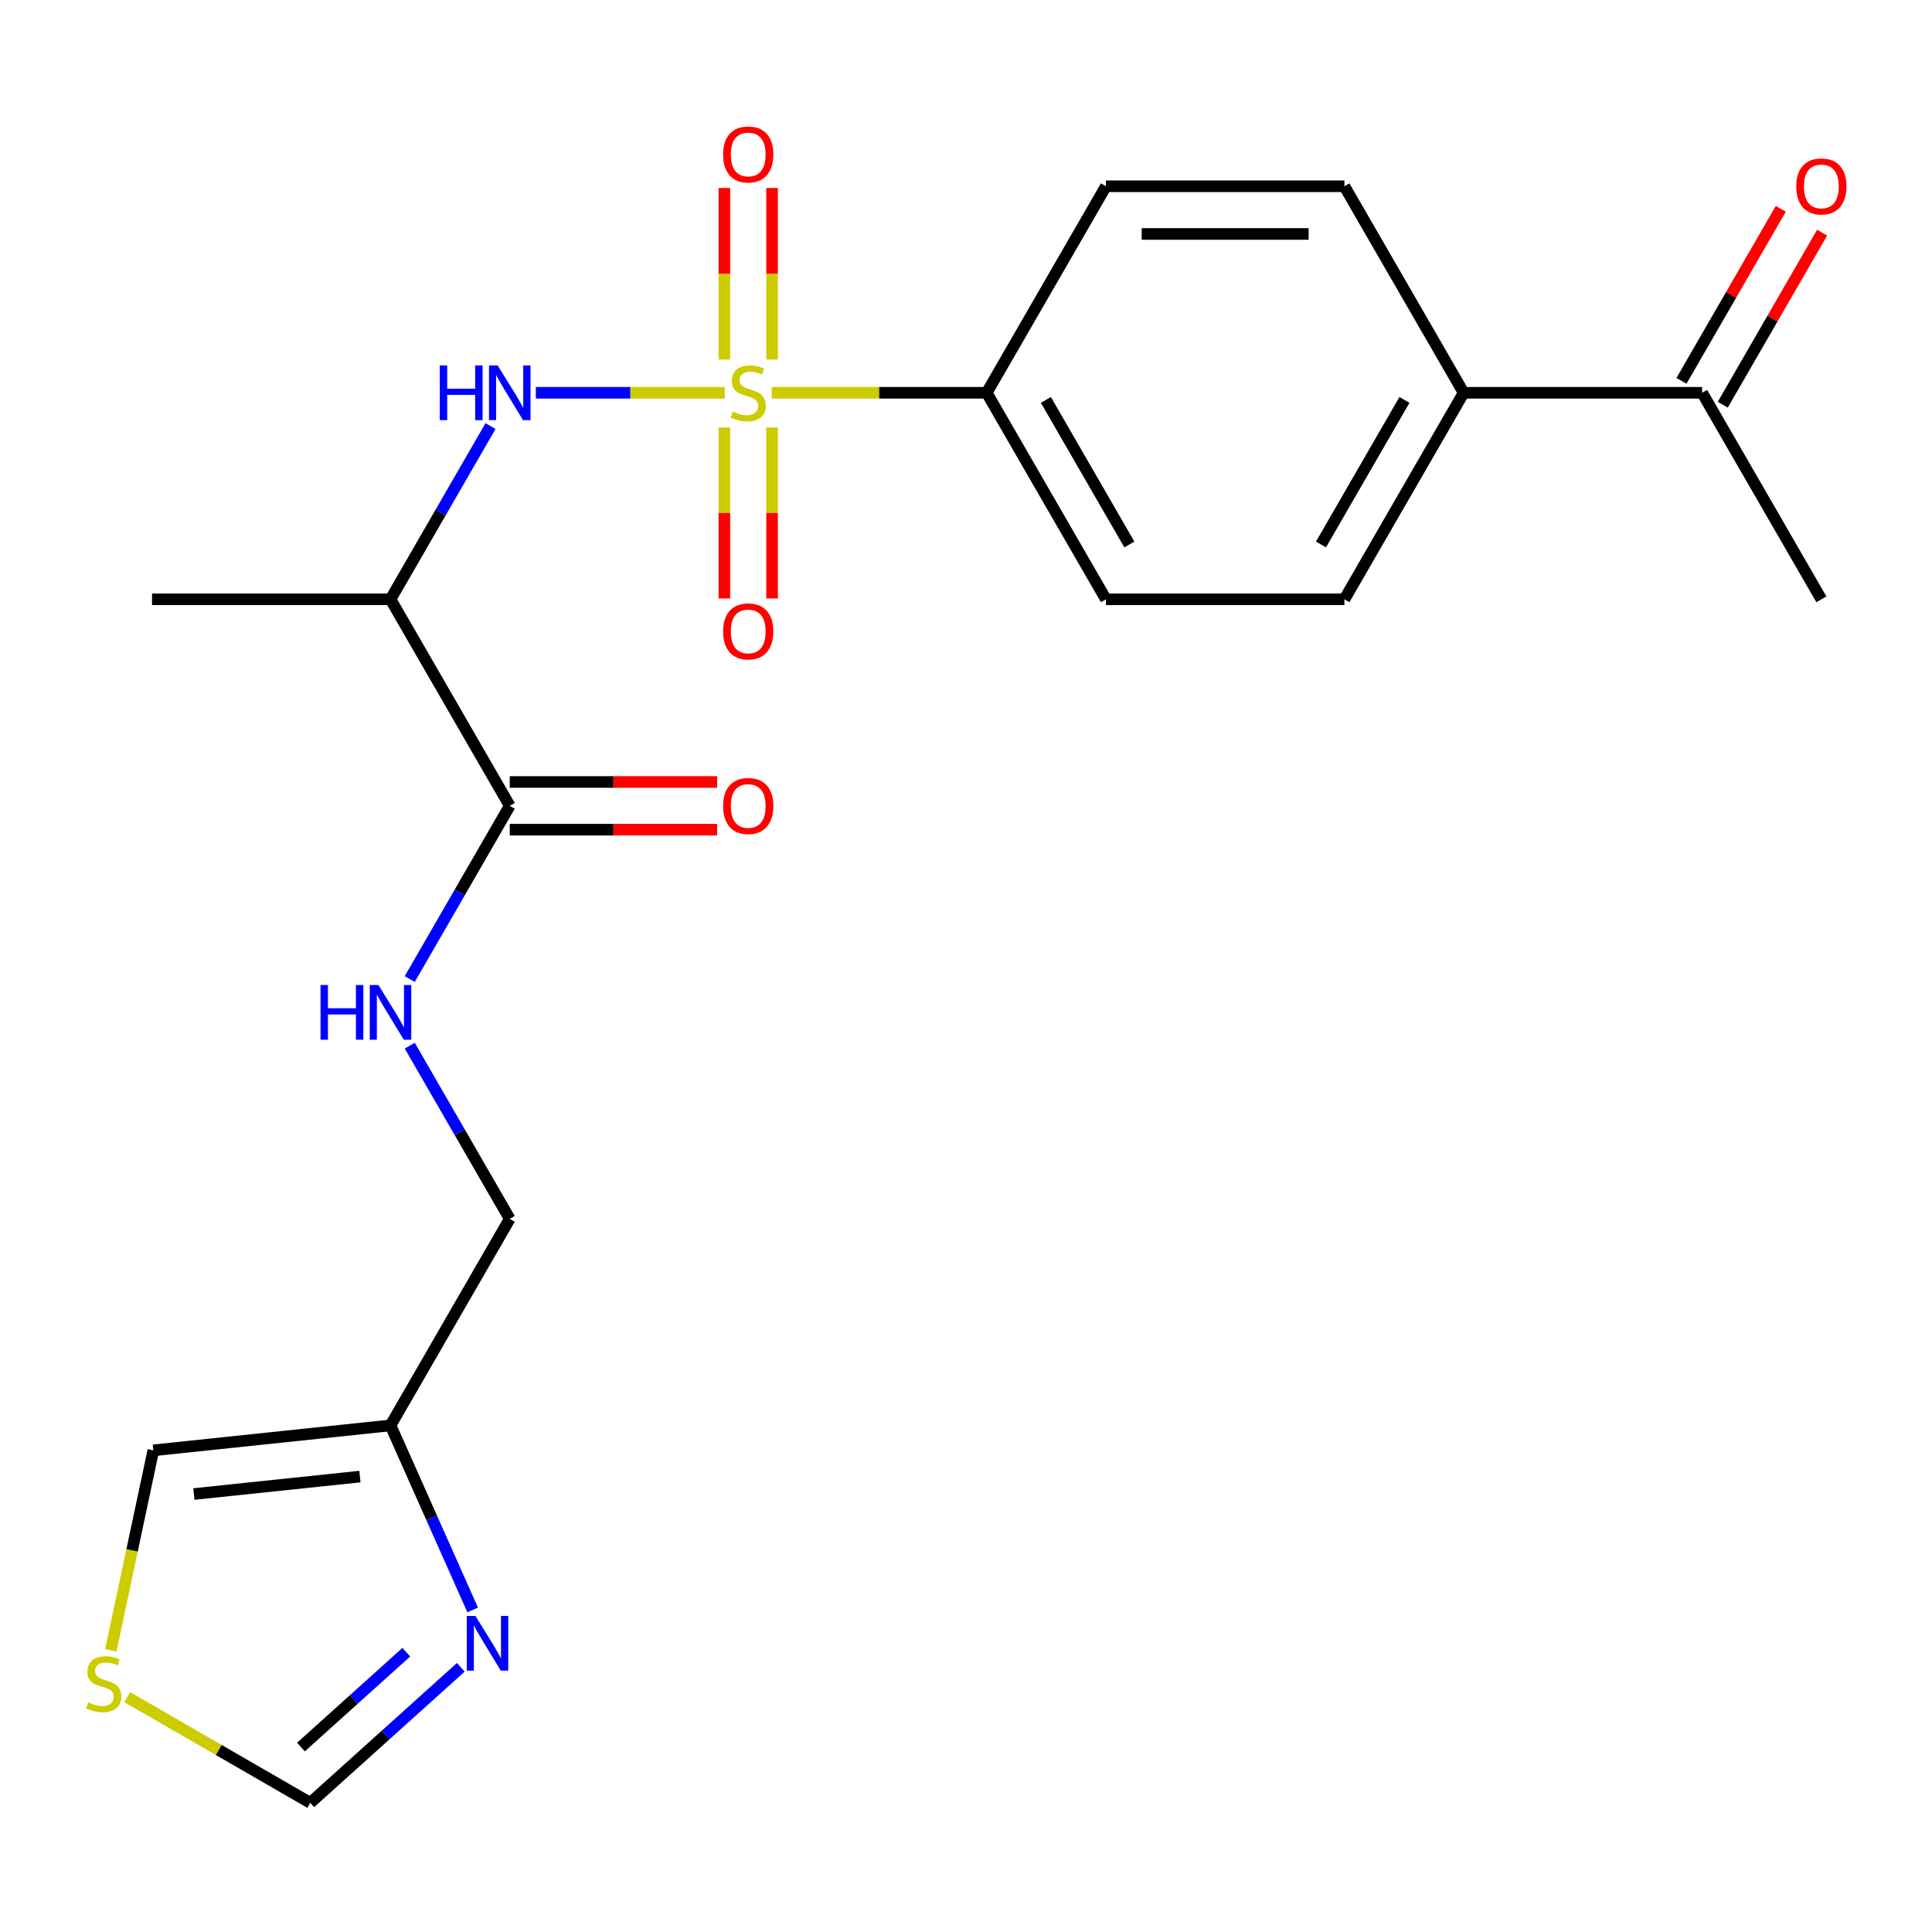 <?xml version='1.0' encoding='iso-8859-1'?>
<svg version='1.1' baseProfile='full'
              xmlns='http://www.w3.org/2000/svg'
                      xmlns:rdkit='http://www.rdkit.org/xml'
                      xmlns:xlink='http://www.w3.org/1999/xlink'
                  xml:space='preserve'
width='1000px' height='1000px' viewBox='0 0 1000 1000'>
<!-- END OF HEADER -->
<rect style='opacity:1.0;fill:#FFFFFF;stroke:none' width='1000' height='1000' x='0' y='0'> </rect>
<path class='bond-0' d='M 375.112,203.302 L 326.239,203.302' style='fill:none;fill-rule:evenodd;stroke:#CCCC00;stroke-width:6px;stroke-linecap:butt;stroke-linejoin:miter;stroke-opacity:1' />
<path class='bond-0' d='M 326.239,203.302 L 277.366,203.302' style='fill:none;fill-rule:evenodd;stroke:#0000FF;stroke-width:6px;stroke-linecap:butt;stroke-linejoin:miter;stroke-opacity:1' />
<path class='bond-5' d='M 399.444,203.302 L 455.078,203.302' style='fill:none;fill-rule:evenodd;stroke:#CCCC00;stroke-width:6px;stroke-linecap:butt;stroke-linejoin:miter;stroke-opacity:1' />
<path class='bond-5' d='M 455.078,203.302 L 510.713,203.302' style='fill:none;fill-rule:evenodd;stroke:#000000;stroke-width:6px;stroke-linecap:butt;stroke-linejoin:miter;stroke-opacity:1' />
<path class='bond-6' d='M 399.622,186.096 L 399.622,141.689' style='fill:none;fill-rule:evenodd;stroke:#CCCC00;stroke-width:6px;stroke-linecap:butt;stroke-linejoin:miter;stroke-opacity:1' />
<path class='bond-6' d='M 399.622,141.689 L 399.622,97.283' style='fill:none;fill-rule:evenodd;stroke:#FF0000;stroke-width:6px;stroke-linecap:butt;stroke-linejoin:miter;stroke-opacity:1' />
<path class='bond-6' d='M 374.935,186.096 L 374.935,141.689' style='fill:none;fill-rule:evenodd;stroke:#CCCC00;stroke-width:6px;stroke-linecap:butt;stroke-linejoin:miter;stroke-opacity:1' />
<path class='bond-6' d='M 374.935,141.689 L 374.935,97.283' style='fill:none;fill-rule:evenodd;stroke:#FF0000;stroke-width:6px;stroke-linecap:butt;stroke-linejoin:miter;stroke-opacity:1' />
<path class='bond-7' d='M 374.935,221.268 L 374.935,265.523' style='fill:none;fill-rule:evenodd;stroke:#CCCC00;stroke-width:6px;stroke-linecap:butt;stroke-linejoin:miter;stroke-opacity:1' />
<path class='bond-7' d='M 374.935,265.523 L 374.935,309.779' style='fill:none;fill-rule:evenodd;stroke:#FF0000;stroke-width:6px;stroke-linecap:butt;stroke-linejoin:miter;stroke-opacity:1' />
<path class='bond-7' d='M 399.622,221.268 L 399.622,265.523' style='fill:none;fill-rule:evenodd;stroke:#CCCC00;stroke-width:6px;stroke-linecap:butt;stroke-linejoin:miter;stroke-opacity:1' />
<path class='bond-7' d='M 399.622,265.523 L 399.622,309.779' style='fill:none;fill-rule:evenodd;stroke:#FF0000;stroke-width:6px;stroke-linecap:butt;stroke-linejoin:miter;stroke-opacity:1' />
<path class='bond-1' d='M 253.887,220.548 L 228.007,265.373' style='fill:none;fill-rule:evenodd;stroke:#0000FF;stroke-width:6px;stroke-linecap:butt;stroke-linejoin:miter;stroke-opacity:1' />
<path class='bond-1' d='M 228.007,265.373 L 202.127,310.199' style='fill:none;fill-rule:evenodd;stroke:#000000;stroke-width:6px;stroke-linecap:butt;stroke-linejoin:miter;stroke-opacity:1' />
<path class='bond-2' d='M 202.127,310.199 L 263.844,417.096' style='fill:none;fill-rule:evenodd;stroke:#000000;stroke-width:6px;stroke-linecap:butt;stroke-linejoin:miter;stroke-opacity:1' />
<path class='bond-21' d='M 202.127,310.199 L 78.692,310.199' style='fill:none;fill-rule:evenodd;stroke:#000000;stroke-width:6px;stroke-linecap:butt;stroke-linejoin:miter;stroke-opacity:1' />
<path class='bond-8' d='M 263.844,417.096 L 237.964,461.922' style='fill:none;fill-rule:evenodd;stroke:#000000;stroke-width:6px;stroke-linecap:butt;stroke-linejoin:miter;stroke-opacity:1' />
<path class='bond-8' d='M 237.964,461.922 L 212.084,506.748' style='fill:none;fill-rule:evenodd;stroke:#0000FF;stroke-width:6px;stroke-linecap:butt;stroke-linejoin:miter;stroke-opacity:1' />
<path class='bond-14' d='M 263.844,429.44 L 317.518,429.44' style='fill:none;fill-rule:evenodd;stroke:#000000;stroke-width:6px;stroke-linecap:butt;stroke-linejoin:miter;stroke-opacity:1' />
<path class='bond-14' d='M 317.518,429.44 L 371.192,429.44' style='fill:none;fill-rule:evenodd;stroke:#FF0000;stroke-width:6px;stroke-linecap:butt;stroke-linejoin:miter;stroke-opacity:1' />
<path class='bond-14' d='M 263.844,404.753 L 317.518,404.753' style='fill:none;fill-rule:evenodd;stroke:#000000;stroke-width:6px;stroke-linecap:butt;stroke-linejoin:miter;stroke-opacity:1' />
<path class='bond-14' d='M 317.518,404.753 L 371.192,404.753' style='fill:none;fill-rule:evenodd;stroke:#FF0000;stroke-width:6px;stroke-linecap:butt;stroke-linejoin:miter;stroke-opacity:1' />
<path class='bond-3' d='M 244.654,833.305 L 223.39,785.547' style='fill:none;fill-rule:evenodd;stroke:#0000FF;stroke-width:6px;stroke-linecap:butt;stroke-linejoin:miter;stroke-opacity:1' />
<path class='bond-3' d='M 223.39,785.547 L 202.127,737.788' style='fill:none;fill-rule:evenodd;stroke:#000000;stroke-width:6px;stroke-linecap:butt;stroke-linejoin:miter;stroke-opacity:1' />
<path class='bond-10' d='M 238.506,863 L 199.554,898.072' style='fill:none;fill-rule:evenodd;stroke:#0000FF;stroke-width:6px;stroke-linecap:butt;stroke-linejoin:miter;stroke-opacity:1' />
<path class='bond-10' d='M 199.554,898.072 L 160.602,933.145' style='fill:none;fill-rule:evenodd;stroke:#000000;stroke-width:6px;stroke-linecap:butt;stroke-linejoin:miter;stroke-opacity:1' />
<path class='bond-10' d='M 210.302,855.176 L 183.036,879.726' style='fill:none;fill-rule:evenodd;stroke:#0000FF;stroke-width:6px;stroke-linecap:butt;stroke-linejoin:miter;stroke-opacity:1' />
<path class='bond-10' d='M 183.036,879.726 L 155.769,904.277' style='fill:none;fill-rule:evenodd;stroke:#000000;stroke-width:6px;stroke-linecap:butt;stroke-linejoin:miter;stroke-opacity:1' />
<path class='bond-4' d='M 202.127,737.788 L 263.844,630.891' style='fill:none;fill-rule:evenodd;stroke:#000000;stroke-width:6px;stroke-linecap:butt;stroke-linejoin:miter;stroke-opacity:1' />
<path class='bond-11' d='M 202.127,737.788 L 79.369,750.69' style='fill:none;fill-rule:evenodd;stroke:#000000;stroke-width:6px;stroke-linecap:butt;stroke-linejoin:miter;stroke-opacity:1' />
<path class='bond-11' d='M 186.294,764.275 L 100.363,773.307' style='fill:none;fill-rule:evenodd;stroke:#000000;stroke-width:6px;stroke-linecap:butt;stroke-linejoin:miter;stroke-opacity:1' />
<path class='bond-16' d='M 510.713,203.302 L 572.43,96.404' style='fill:none;fill-rule:evenodd;stroke:#000000;stroke-width:6px;stroke-linecap:butt;stroke-linejoin:miter;stroke-opacity:1' />
<path class='bond-17' d='M 510.713,203.302 L 572.43,310.199' style='fill:none;fill-rule:evenodd;stroke:#000000;stroke-width:6px;stroke-linecap:butt;stroke-linejoin:miter;stroke-opacity:1' />
<path class='bond-17' d='M 541.35,206.993 L 584.552,281.821' style='fill:none;fill-rule:evenodd;stroke:#000000;stroke-width:6px;stroke-linecap:butt;stroke-linejoin:miter;stroke-opacity:1' />
<path class='bond-15' d='M 212.084,541.239 L 237.964,586.065' style='fill:none;fill-rule:evenodd;stroke:#0000FF;stroke-width:6px;stroke-linecap:butt;stroke-linejoin:miter;stroke-opacity:1' />
<path class='bond-15' d='M 237.964,586.065 L 263.844,630.891' style='fill:none;fill-rule:evenodd;stroke:#000000;stroke-width:6px;stroke-linecap:butt;stroke-linejoin:miter;stroke-opacity:1' />
<path class='bond-9' d='M 57.362,854.222 L 68.365,802.456' style='fill:none;fill-rule:evenodd;stroke:#CCCC00;stroke-width:6px;stroke-linecap:butt;stroke-linejoin:miter;stroke-opacity:1' />
<path class='bond-9' d='M 68.365,802.456 L 79.369,750.69' style='fill:none;fill-rule:evenodd;stroke:#000000;stroke-width:6px;stroke-linecap:butt;stroke-linejoin:miter;stroke-opacity:1' />
<path class='bond-24' d='M 65.871,878.451 L 113.237,905.798' style='fill:none;fill-rule:evenodd;stroke:#CCCC00;stroke-width:6px;stroke-linecap:butt;stroke-linejoin:miter;stroke-opacity:1' />
<path class='bond-24' d='M 113.237,905.798 L 160.602,933.145' style='fill:none;fill-rule:evenodd;stroke:#000000;stroke-width:6px;stroke-linecap:butt;stroke-linejoin:miter;stroke-opacity:1' />
<path class='bond-12' d='M 757.581,203.302 L 695.864,310.199' style='fill:none;fill-rule:evenodd;stroke:#000000;stroke-width:6px;stroke-linecap:butt;stroke-linejoin:miter;stroke-opacity:1' />
<path class='bond-12' d='M 726.944,206.993 L 683.742,281.821' style='fill:none;fill-rule:evenodd;stroke:#000000;stroke-width:6px;stroke-linecap:butt;stroke-linejoin:miter;stroke-opacity:1' />
<path class='bond-13' d='M 757.581,203.302 L 881.016,203.302' style='fill:none;fill-rule:evenodd;stroke:#000000;stroke-width:6px;stroke-linecap:butt;stroke-linejoin:miter;stroke-opacity:1' />
<path class='bond-23' d='M 757.581,203.302 L 695.864,96.404' style='fill:none;fill-rule:evenodd;stroke:#000000;stroke-width:6px;stroke-linecap:butt;stroke-linejoin:miter;stroke-opacity:1' />
<path class='bond-18' d='M 891.705,209.473 L 917.412,164.948' style='fill:none;fill-rule:evenodd;stroke:#000000;stroke-width:6px;stroke-linecap:butt;stroke-linejoin:miter;stroke-opacity:1' />
<path class='bond-18' d='M 917.412,164.948 L 943.119,120.422' style='fill:none;fill-rule:evenodd;stroke:#FF0000;stroke-width:6px;stroke-linecap:butt;stroke-linejoin:miter;stroke-opacity:1' />
<path class='bond-18' d='M 870.326,197.13 L 896.033,152.604' style='fill:none;fill-rule:evenodd;stroke:#000000;stroke-width:6px;stroke-linecap:butt;stroke-linejoin:miter;stroke-opacity:1' />
<path class='bond-18' d='M 896.033,152.604 L 921.74,108.078' style='fill:none;fill-rule:evenodd;stroke:#FF0000;stroke-width:6px;stroke-linecap:butt;stroke-linejoin:miter;stroke-opacity:1' />
<path class='bond-22' d='M 881.016,203.302 L 942.733,310.199' style='fill:none;fill-rule:evenodd;stroke:#000000;stroke-width:6px;stroke-linecap:butt;stroke-linejoin:miter;stroke-opacity:1' />
<path class='bond-20' d='M 572.43,96.404 L 695.864,96.404' style='fill:none;fill-rule:evenodd;stroke:#000000;stroke-width:6px;stroke-linecap:butt;stroke-linejoin:miter;stroke-opacity:1' />
<path class='bond-20' d='M 590.945,121.091 L 677.349,121.091' style='fill:none;fill-rule:evenodd;stroke:#000000;stroke-width:6px;stroke-linecap:butt;stroke-linejoin:miter;stroke-opacity:1' />
<path class='bond-19' d='M 572.43,310.199 L 695.864,310.199' style='fill:none;fill-rule:evenodd;stroke:#000000;stroke-width:6px;stroke-linecap:butt;stroke-linejoin:miter;stroke-opacity:1' />
<path  class='atom-0' d='M 379.278 213.022
Q 379.598 213.142, 380.918 213.702
Q 382.238 214.262, 383.678 214.622
Q 385.158 214.942, 386.598 214.942
Q 389.278 214.942, 390.838 213.662
Q 392.398 212.342, 392.398 210.062
Q 392.398 208.502, 391.598 207.542
Q 390.838 206.582, 389.638 206.062
Q 388.438 205.542, 386.438 204.942
Q 383.918 204.182, 382.398 203.462
Q 380.918 202.742, 379.838 201.222
Q 378.798 199.702, 378.798 197.142
Q 378.798 193.582, 381.198 191.382
Q 383.638 189.182, 388.438 189.182
Q 391.718 189.182, 395.438 190.742
L 394.518 193.822
Q 391.118 192.422, 388.558 192.422
Q 385.798 192.422, 384.278 193.582
Q 382.758 194.702, 382.798 196.662
Q 382.798 198.182, 383.558 199.102
Q 384.358 200.022, 385.478 200.542
Q 386.638 201.062, 388.558 201.662
Q 391.118 202.462, 392.638 203.262
Q 394.158 204.062, 395.238 205.702
Q 396.358 207.302, 396.358 210.062
Q 396.358 213.982, 393.718 216.102
Q 391.118 218.182, 386.758 218.182
Q 384.238 218.182, 382.318 217.622
Q 380.438 217.102, 378.198 216.182
L 379.278 213.022
' fill='#CCCC00'/>
<path  class='atom-1' d='M 227.624 189.142
L 231.464 189.142
L 231.464 201.182
L 245.944 201.182
L 245.944 189.142
L 249.784 189.142
L 249.784 217.462
L 245.944 217.462
L 245.944 204.382
L 231.464 204.382
L 231.464 217.462
L 227.624 217.462
L 227.624 189.142
' fill='#0000FF'/>
<path  class='atom-1' d='M 257.584 189.142
L 266.864 204.142
Q 267.784 205.622, 269.264 208.302
Q 270.744 210.982, 270.824 211.142
L 270.824 189.142
L 274.584 189.142
L 274.584 217.462
L 270.704 217.462
L 260.744 201.062
Q 259.584 199.142, 258.344 196.942
Q 257.144 194.742, 256.784 194.062
L 256.784 217.462
L 253.104 217.462
L 253.104 189.142
L 257.584 189.142
' fill='#0000FF'/>
<path  class='atom-4' d='M 246.072 836.391
L 255.352 851.391
Q 256.272 852.871, 257.752 855.551
Q 259.232 858.231, 259.312 858.391
L 259.312 836.391
L 263.072 836.391
L 263.072 864.711
L 259.192 864.711
L 249.232 848.311
Q 248.072 846.391, 246.832 844.191
Q 245.632 841.991, 245.272 841.311
L 245.272 864.711
L 241.592 864.711
L 241.592 836.391
L 246.072 836.391
' fill='#0000FF'/>
<path  class='atom-7' d='M 374.278 79.947
Q 374.278 73.147, 377.638 69.347
Q 380.998 65.547, 387.278 65.547
Q 393.558 65.547, 396.918 69.347
Q 400.278 73.147, 400.278 79.947
Q 400.278 86.827, 396.878 90.747
Q 393.478 94.627, 387.278 94.627
Q 381.038 94.627, 377.638 90.747
Q 374.278 86.867, 374.278 79.947
M 387.278 91.427
Q 391.598 91.427, 393.918 88.547
Q 396.278 85.627, 396.278 79.947
Q 396.278 74.387, 393.918 71.587
Q 391.598 68.747, 387.278 68.747
Q 382.958 68.747, 380.598 71.547
Q 378.278 74.347, 378.278 79.947
Q 378.278 85.667, 380.598 88.547
Q 382.958 91.427, 387.278 91.427
' fill='#FF0000'/>
<path  class='atom-8' d='M 374.278 326.816
Q 374.278 320.016, 377.638 316.216
Q 380.998 312.416, 387.278 312.416
Q 393.558 312.416, 396.918 316.216
Q 400.278 320.016, 400.278 326.816
Q 400.278 333.696, 396.878 337.616
Q 393.478 341.496, 387.278 341.496
Q 381.038 341.496, 377.638 337.616
Q 374.278 333.736, 374.278 326.816
M 387.278 338.296
Q 391.598 338.296, 393.918 335.416
Q 396.278 332.496, 396.278 326.816
Q 396.278 321.256, 393.918 318.456
Q 391.598 315.616, 387.278 315.616
Q 382.958 315.616, 380.598 318.416
Q 378.278 321.216, 378.278 326.816
Q 378.278 332.536, 380.598 335.416
Q 382.958 338.296, 387.278 338.296
' fill='#FF0000'/>
<path  class='atom-9' d='M 165.907 509.834
L 169.747 509.834
L 169.747 521.874
L 184.227 521.874
L 184.227 509.834
L 188.067 509.834
L 188.067 538.154
L 184.227 538.154
L 184.227 525.074
L 169.747 525.074
L 169.747 538.154
L 165.907 538.154
L 165.907 509.834
' fill='#0000FF'/>
<path  class='atom-9' d='M 195.867 509.834
L 205.147 524.834
Q 206.067 526.314, 207.547 528.994
Q 209.027 531.674, 209.107 531.834
L 209.107 509.834
L 212.867 509.834
L 212.867 538.154
L 208.987 538.154
L 199.027 521.754
Q 197.867 519.834, 196.627 517.634
Q 195.427 515.434, 195.067 514.754
L 195.067 538.154
L 191.387 538.154
L 191.387 509.834
L 195.867 509.834
' fill='#0000FF'/>
<path  class='atom-10' d='M 45.705 881.148
Q 46.025 881.268, 47.345 881.828
Q 48.665 882.388, 50.105 882.748
Q 51.585 883.068, 53.025 883.068
Q 55.705 883.068, 57.265 881.788
Q 58.825 880.468, 58.825 878.188
Q 58.825 876.628, 58.025 875.668
Q 57.265 874.708, 56.065 874.188
Q 54.865 873.668, 52.865 873.068
Q 50.345 872.308, 48.825 871.588
Q 47.345 870.868, 46.265 869.348
Q 45.225 867.828, 45.225 865.268
Q 45.225 861.708, 47.625 859.508
Q 50.065 857.308, 54.865 857.308
Q 58.145 857.308, 61.865 858.868
L 60.945 861.948
Q 57.545 860.548, 54.985 860.548
Q 52.225 860.548, 50.705 861.708
Q 49.185 862.828, 49.225 864.788
Q 49.225 866.308, 49.985 867.228
Q 50.785 868.148, 51.905 868.668
Q 53.065 869.188, 54.985 869.788
Q 57.545 870.588, 59.065 871.388
Q 60.585 872.188, 61.665 873.828
Q 62.785 875.428, 62.785 878.188
Q 62.785 882.108, 60.145 884.228
Q 57.545 886.308, 53.185 886.308
Q 50.665 886.308, 48.745 885.748
Q 46.865 885.228, 44.625 884.308
L 45.705 881.148
' fill='#CCCC00'/>
<path  class='atom-15' d='M 374.278 417.176
Q 374.278 410.376, 377.638 406.576
Q 380.998 402.776, 387.278 402.776
Q 393.558 402.776, 396.918 406.576
Q 400.278 410.376, 400.278 417.176
Q 400.278 424.056, 396.878 427.976
Q 393.478 431.856, 387.278 431.856
Q 381.038 431.856, 377.638 427.976
Q 374.278 424.096, 374.278 417.176
M 387.278 428.656
Q 391.598 428.656, 393.918 425.776
Q 396.278 422.856, 396.278 417.176
Q 396.278 411.616, 393.918 408.816
Q 391.598 405.976, 387.278 405.976
Q 382.958 405.976, 380.598 408.776
Q 378.278 411.576, 378.278 417.176
Q 378.278 422.896, 380.598 425.776
Q 382.958 428.656, 387.278 428.656
' fill='#FF0000'/>
<path  class='atom-19' d='M 929.733 96.484
Q 929.733 89.684, 933.093 85.884
Q 936.453 82.084, 942.733 82.084
Q 949.013 82.084, 952.373 85.884
Q 955.733 89.684, 955.733 96.484
Q 955.733 103.364, 952.333 107.284
Q 948.933 111.164, 942.733 111.164
Q 936.493 111.164, 933.093 107.284
Q 929.733 103.404, 929.733 96.484
M 942.733 107.964
Q 947.053 107.964, 949.373 105.084
Q 951.733 102.164, 951.733 96.484
Q 951.733 90.924, 949.373 88.124
Q 947.053 85.284, 942.733 85.284
Q 938.413 85.284, 936.053 88.084
Q 933.733 90.884, 933.733 96.484
Q 933.733 102.204, 936.053 105.084
Q 938.413 107.964, 942.733 107.964
' fill='#FF0000'/>
</svg>
